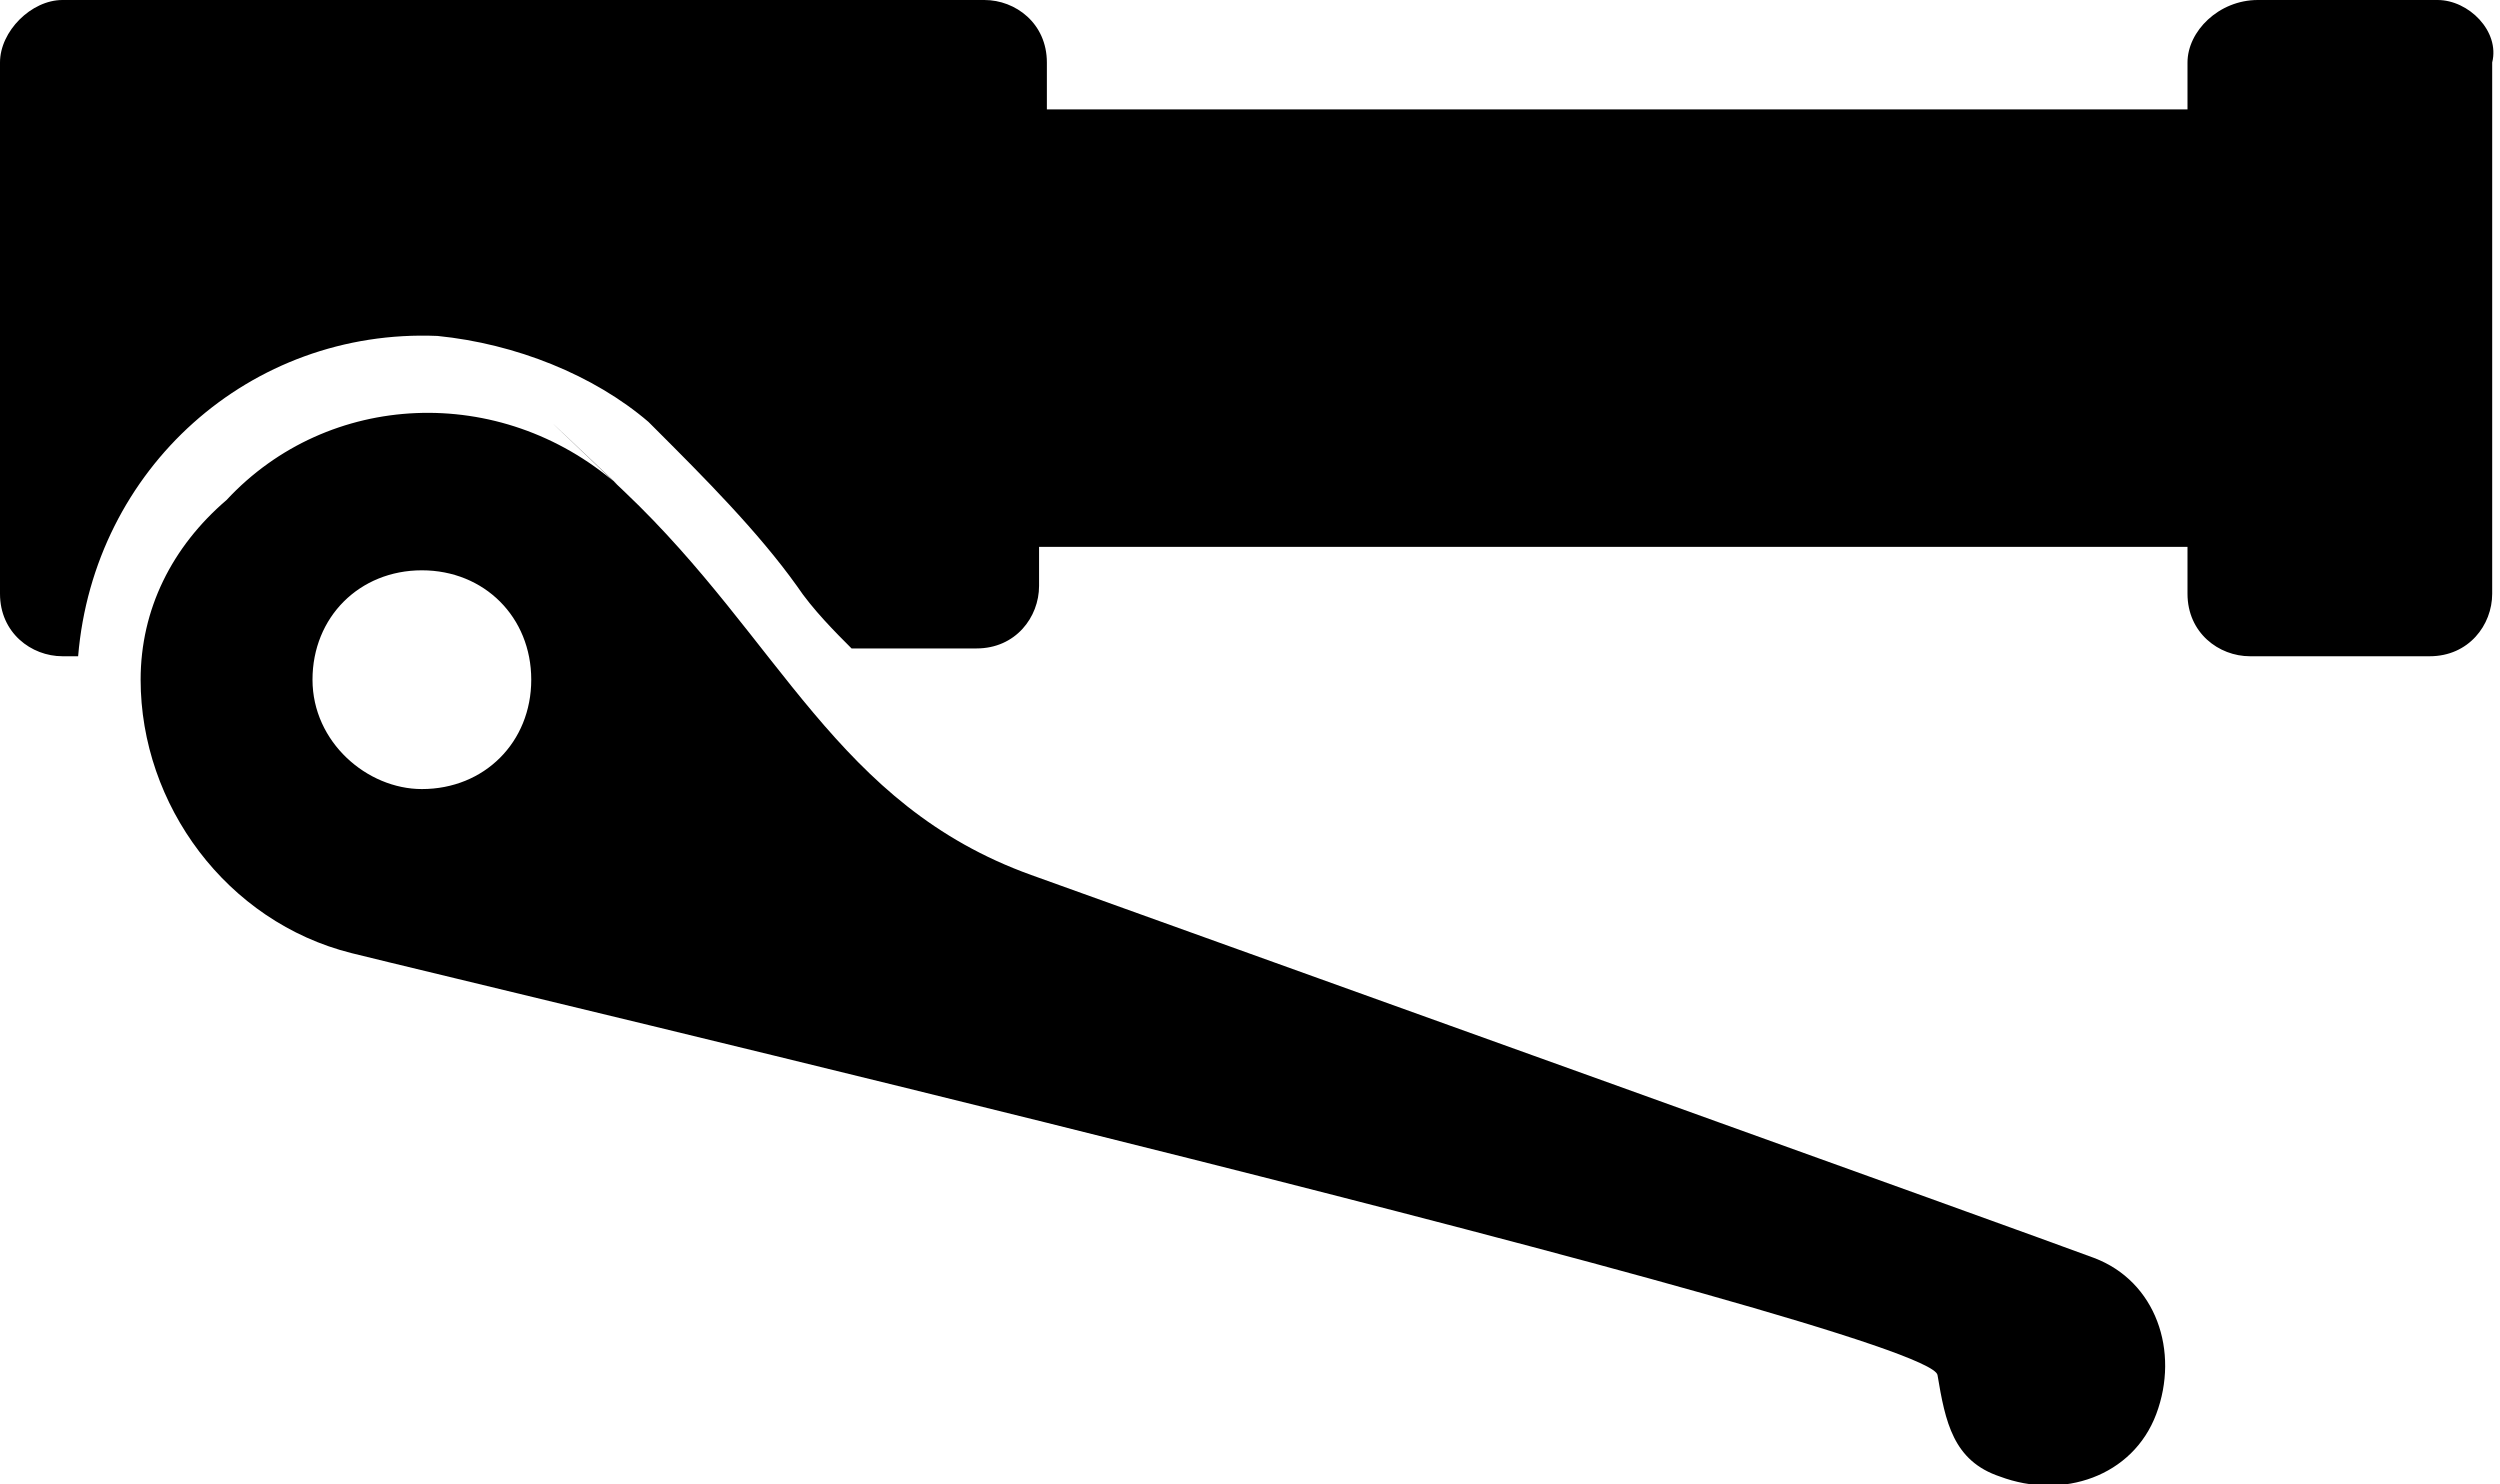 <svg enable-background="new 0 0 32 19" viewBox="0 0 32 19" xmlns="http://www.w3.org/2000/svg"><path d="m0 .8v6.8c0 .5.4.8.8.8h.2c.2-2.4 2.2-4.2 4.6-4.1 1 .1 2 .5 2.7 1.1 0 0 .1.1.1.1.6.6 1.3 1.3 1.8 2 .2.3.5.6.7.8h1.6c.5 0 .8-.4.8-.8v-.5h14.7v.6c0 .5.4.8.8.8h2.3c.5 0 .8-.4.8-.8v-6.8c.1-.4-.3-.8-.7-.8h-2.3c-.5 0-.9.4-.9.8v.6h-14.6v-.6c0-.5-.4-.8-.8-.8h-11.8c-.4 0-.8.4-.8.8m1.8 7.9c0 1.6 1.1 3.1 2.7 3.5s20.2 4.8 20.3 5.4.2 1.1.8 1.3c.8.3 1.7 0 2-.8s0-1.7-.8-2-11.1-4-13.6-4.9-3.2-3-5.2-4.9-.1-.1-.1-.1c-1.5-1.3-3.7-1.2-5 .2-.7.6-1.1 1.4-1.1 2.3m2.2 0c0-.8.6-1.4 1.4-1.4s1.4.6 1.4 1.4-.6 1.4-1.4 1.4c-.7 0-1.4-.6-1.4-1.4" fill="#000"/></svg>